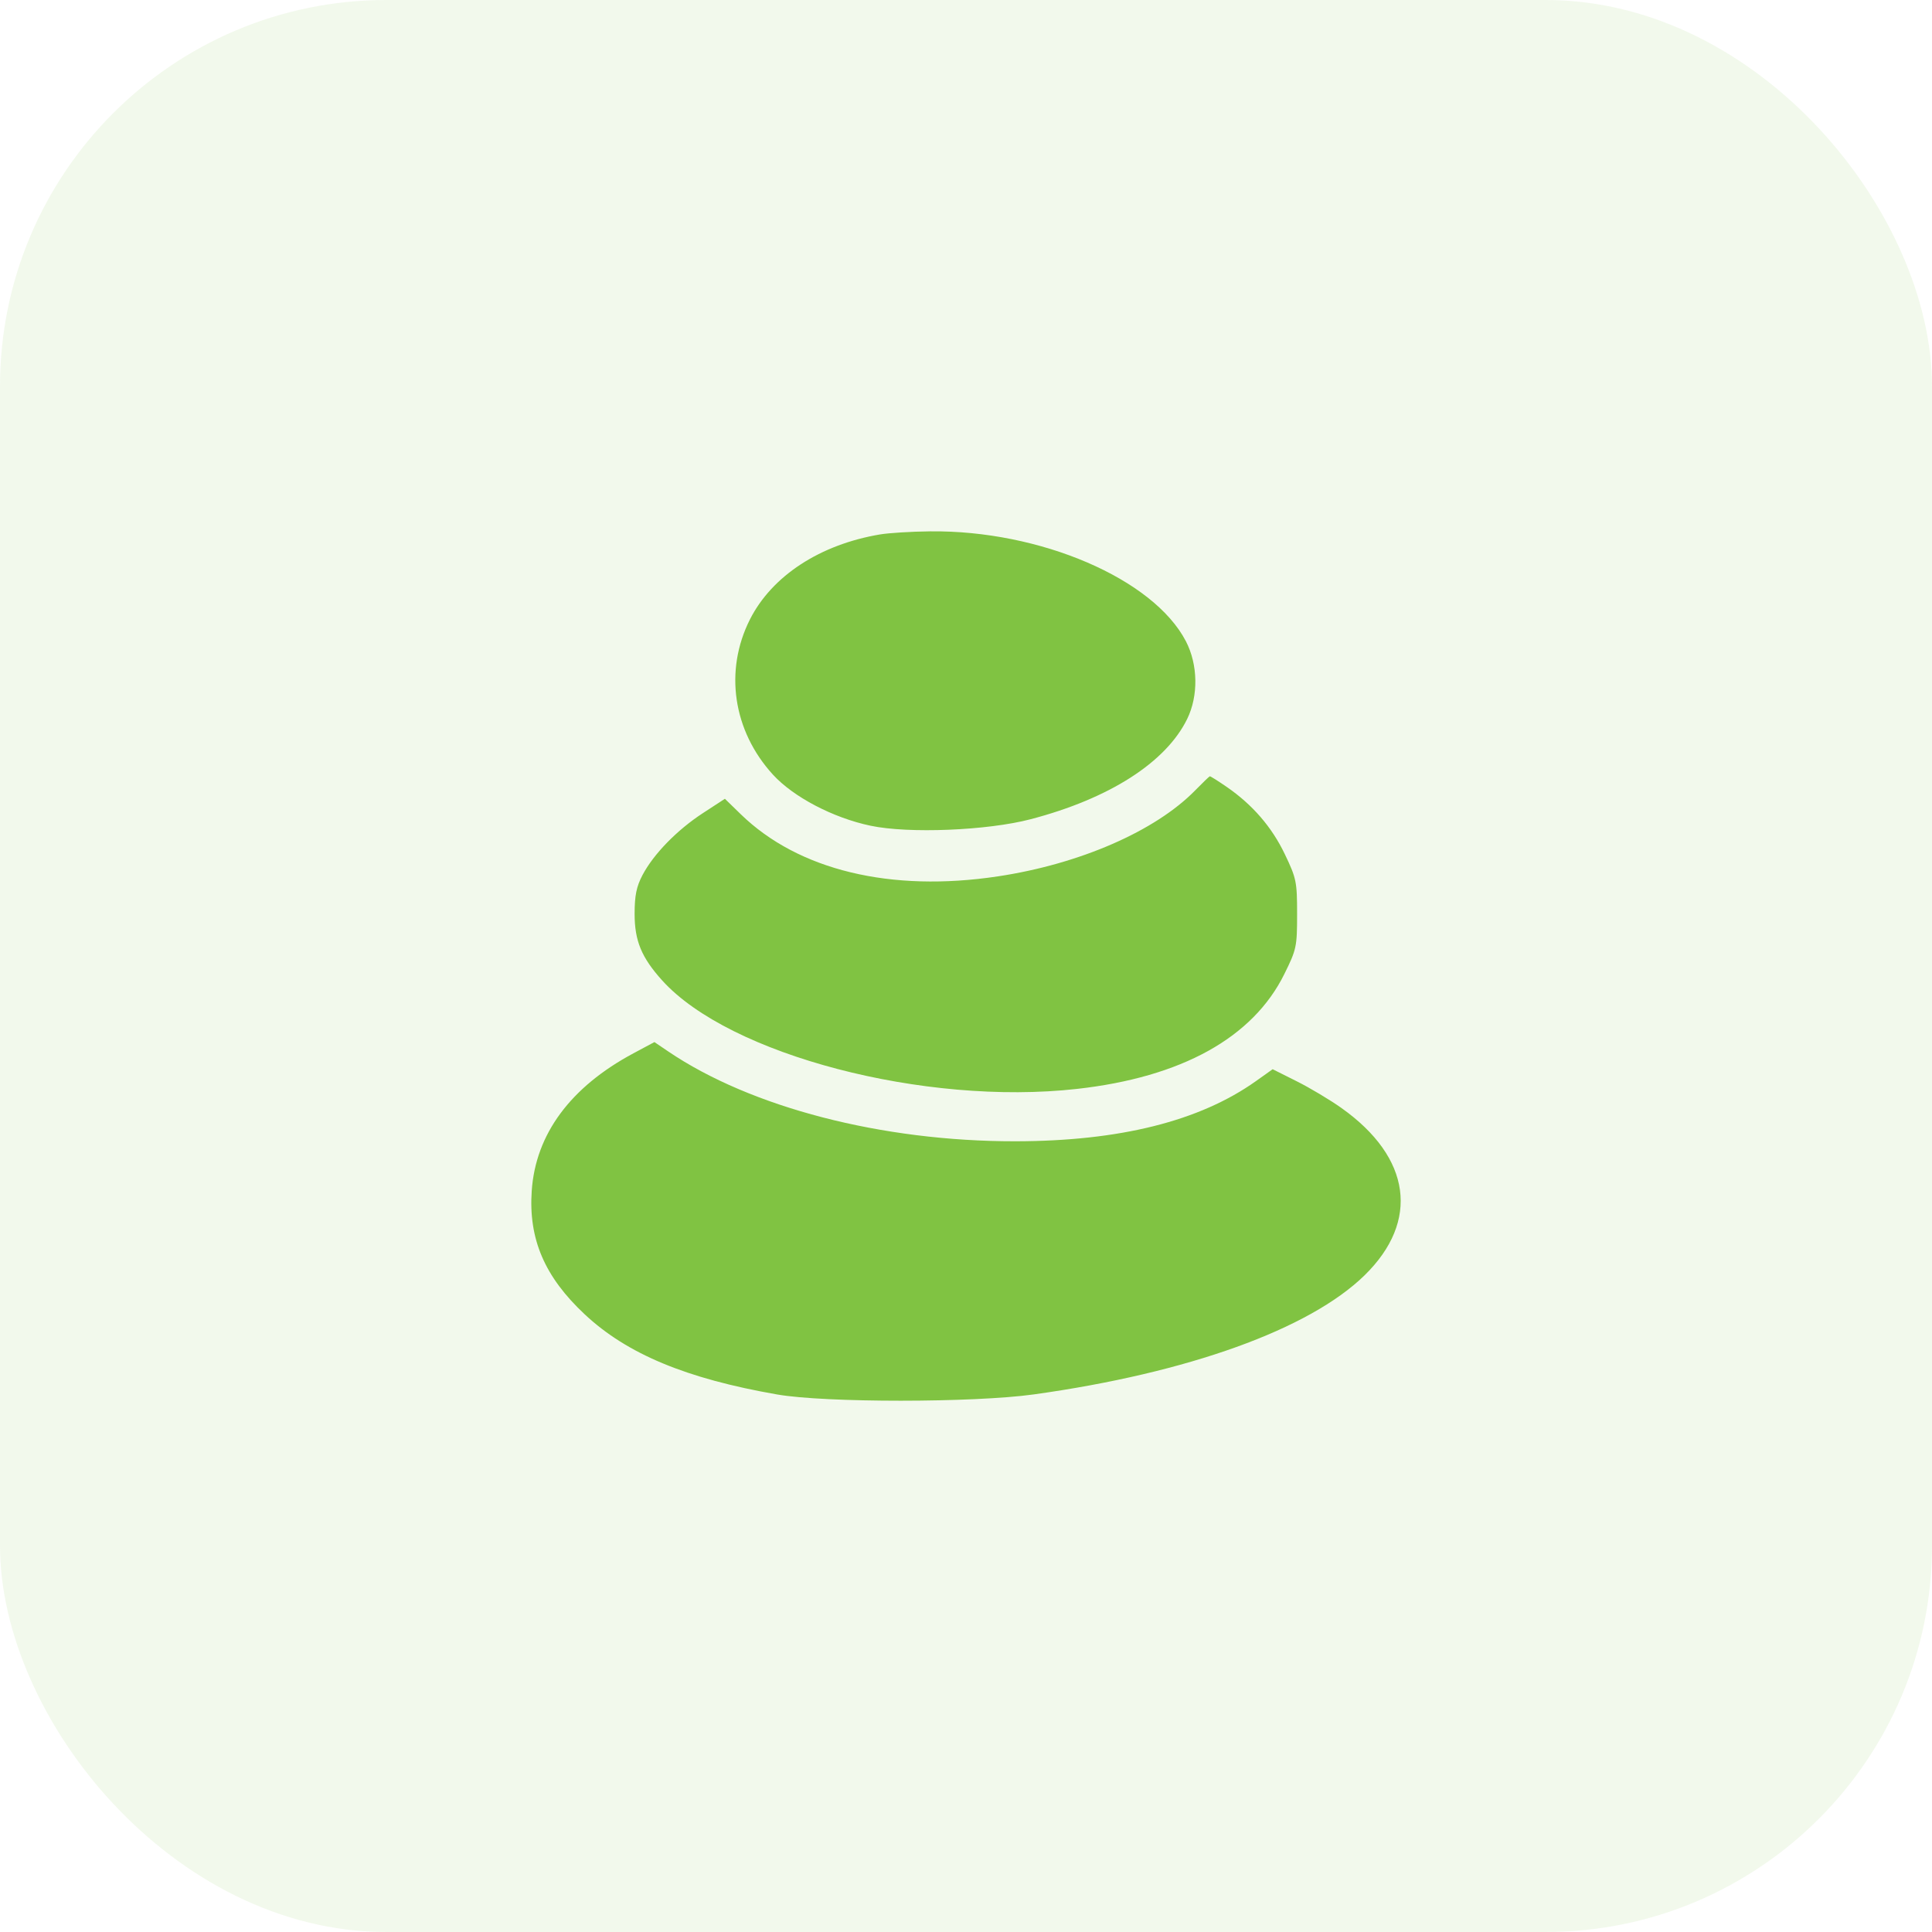 <svg width="40" height="40" viewBox="0 0 40 40" fill="none" xmlns="http://www.w3.org/2000/svg">
<rect width="40" height="40" rx="8" fill="#80C342" fill-opacity="0.1"/>
<path fill-rule="evenodd" clip-rule="evenodd" d="M18.219 11.065C16.976 11.274 15.983 11.923 15.527 12.824C14.991 13.885 15.174 15.13 16.002 16.037C16.427 16.502 17.249 16.933 18.025 17.096C18.813 17.262 20.439 17.196 21.335 16.962C22.967 16.535 24.138 15.786 24.579 14.886C24.814 14.405 24.804 13.761 24.553 13.277C23.881 11.983 21.535 10.975 19.256 11.001C18.869 11.005 18.402 11.034 18.219 11.065ZM24.744 16.365C23.919 17.207 22.355 17.889 20.661 18.144C18.443 18.479 16.529 18.017 15.338 16.859L15.008 16.538L14.551 16.836C14.016 17.185 13.531 17.683 13.302 18.118C13.177 18.356 13.139 18.541 13.139 18.921C13.139 19.479 13.282 19.824 13.709 20.298C15.101 21.841 19.139 22.898 22.295 22.545C24.463 22.303 25.941 21.484 26.591 20.166C26.843 19.657 26.855 19.6 26.855 18.924C26.855 18.256 26.84 18.185 26.602 17.687C26.333 17.124 25.934 16.662 25.399 16.293C25.218 16.168 25.06 16.069 25.048 16.072C25.035 16.075 24.899 16.207 24.744 16.365ZM13.114 21.808C11.811 22.505 11.089 23.482 11.009 24.654C10.94 25.653 11.276 26.436 12.107 27.213C12.983 28.033 14.209 28.543 16.09 28.871C17.083 29.044 20.154 29.043 21.402 28.87C24.598 28.425 27.109 27.521 28.253 26.403C29.398 25.282 29.217 23.966 27.776 22.942C27.54 22.774 27.122 22.524 26.848 22.387L26.349 22.137L26.006 22.381C24.837 23.213 23.179 23.627 21.015 23.629C18.257 23.631 15.547 22.928 13.835 21.769L13.549 21.575L13.114 21.808Z" fill="#80C342"/>
</svg>
